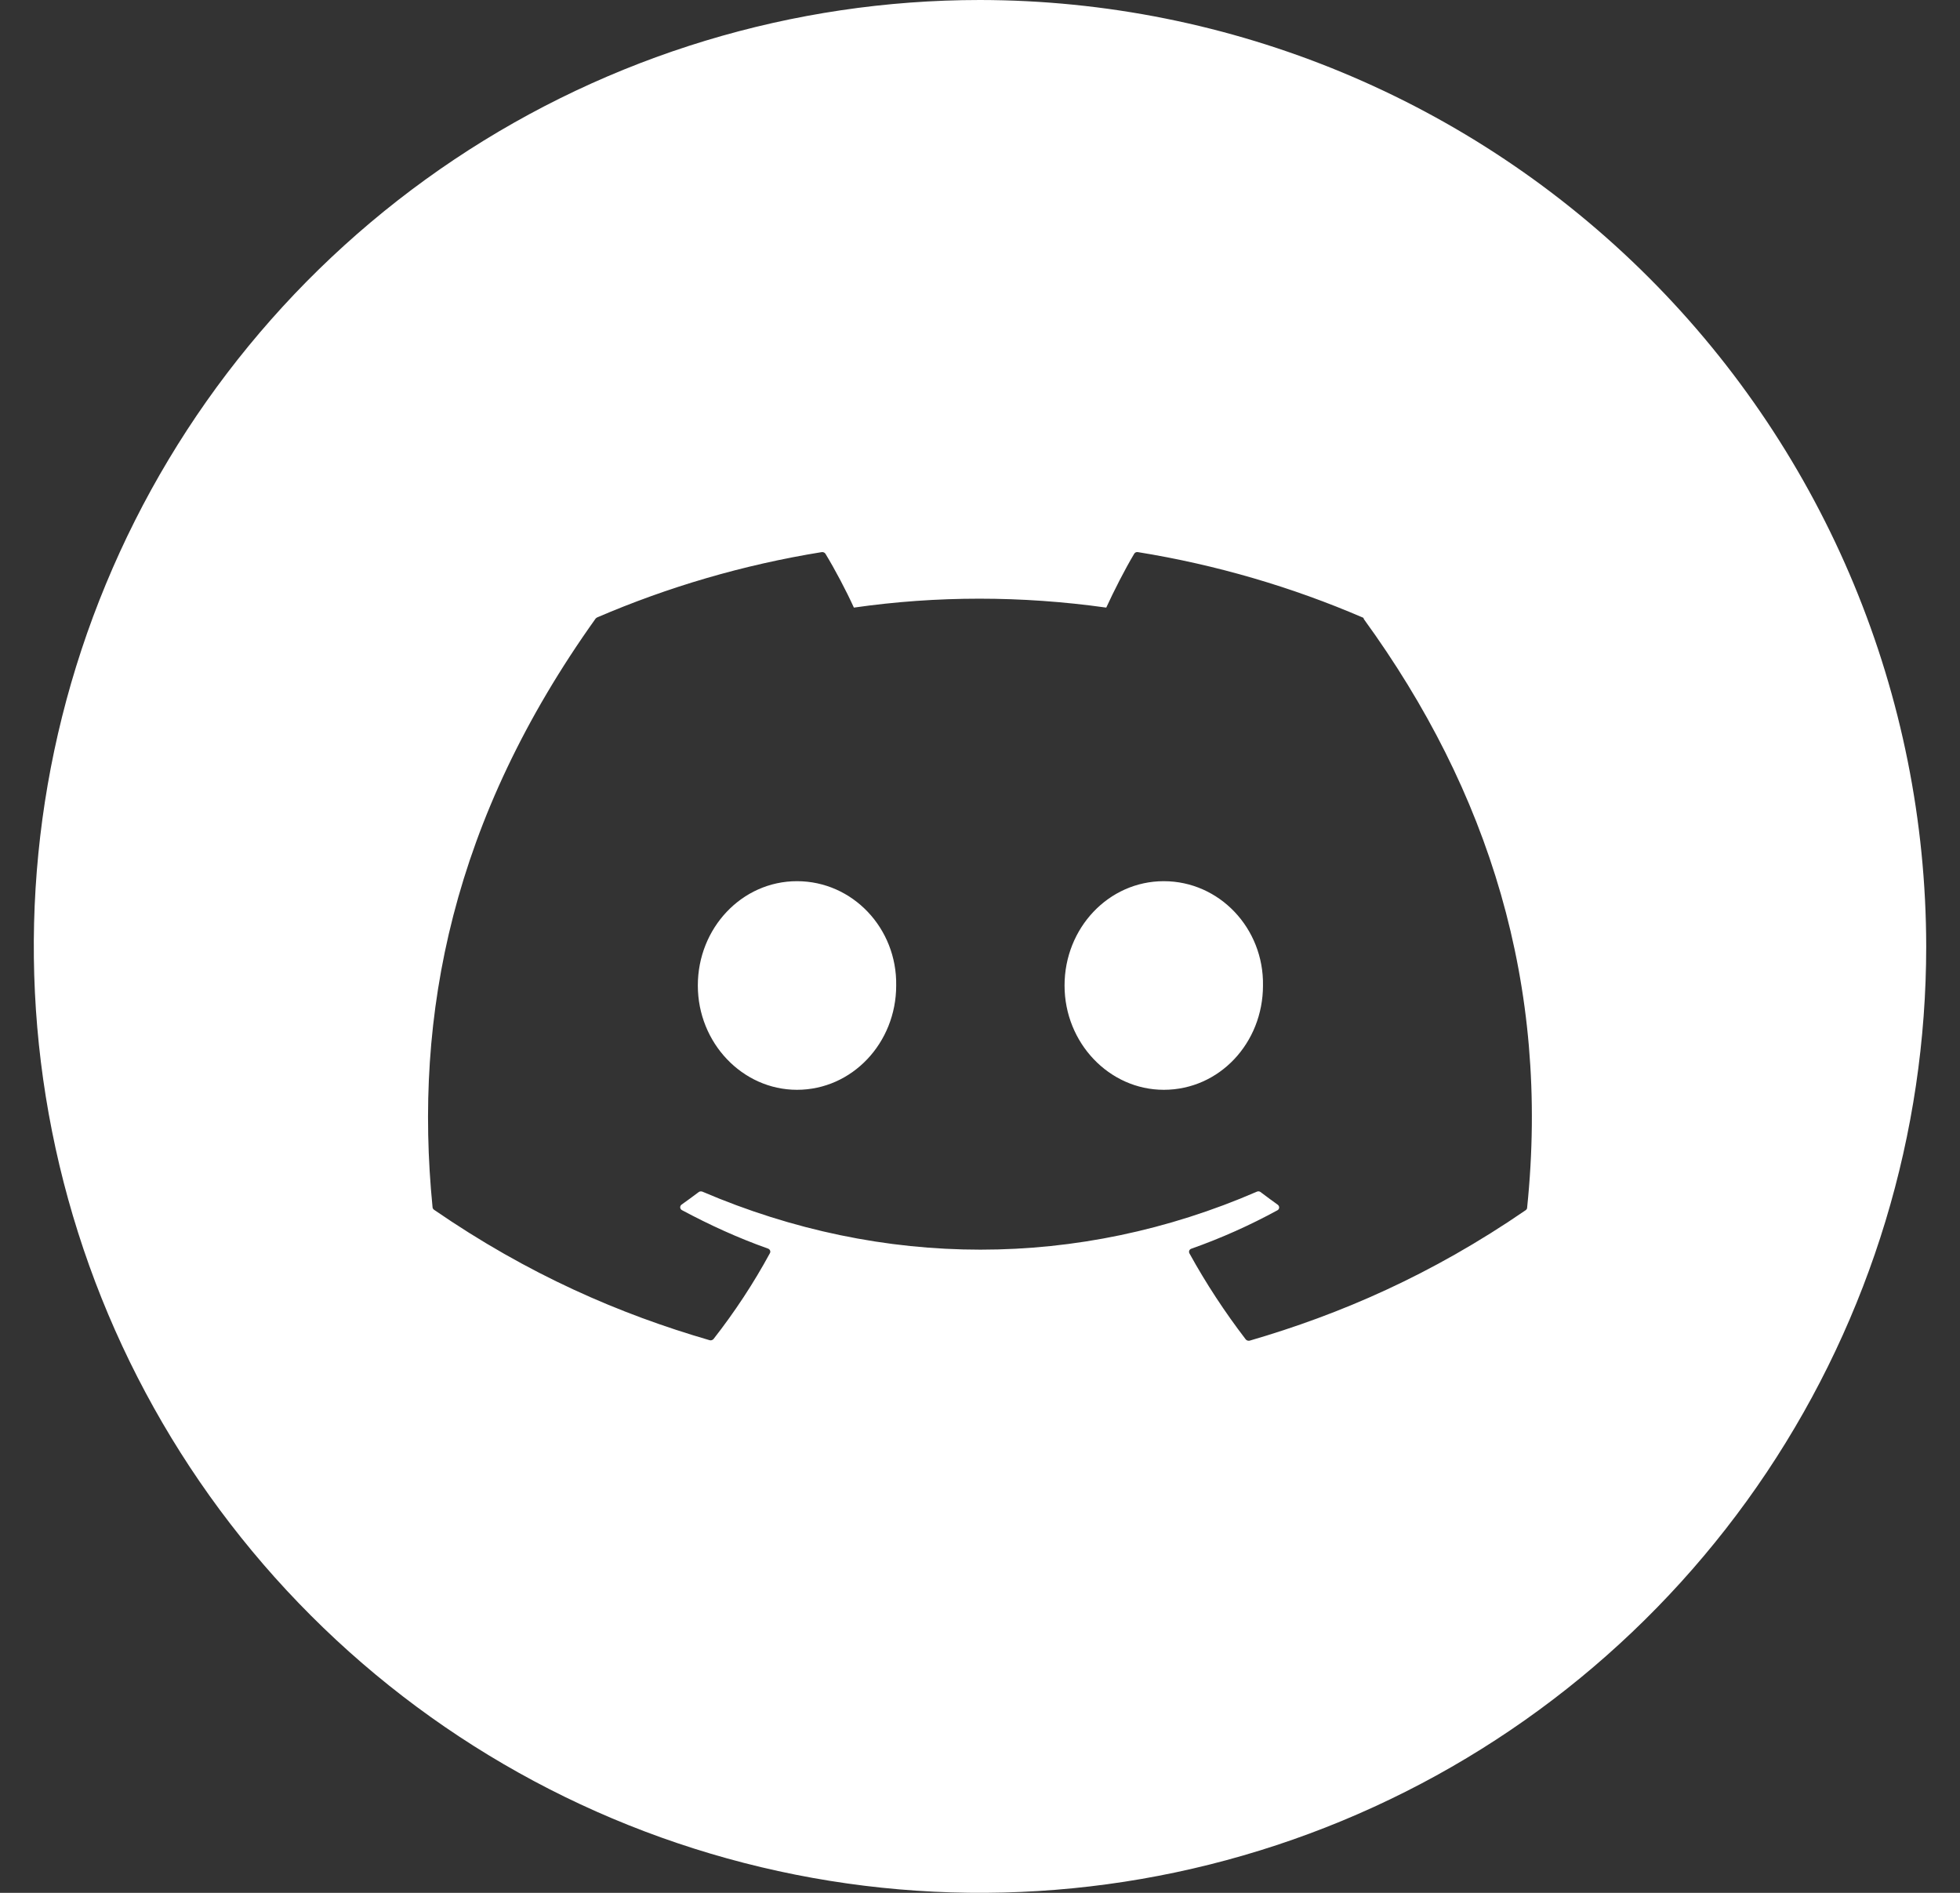 <svg width="29" height="28" viewBox="0 0 29 28" fill="none" xmlns="http://www.w3.org/2000/svg">
<rect x="0" y="0" width="29" height="28" fill="#333333" stroke="none"/>
<path fill-rule="evenodd" clip-rule="evenodd" d="M6.722 2.359C9.024 0.821 11.731 0 14.5 0C18.212 0.004 21.77 1.48 24.395 4.105C27.02 6.73 28.496 10.288 28.5 14C28.5 16.769 27.679 19.476 26.141 21.778C24.602 24.08 22.416 25.875 19.858 26.934C17.299 27.994 14.485 28.271 11.769 27.731C9.053 27.191 6.558 25.857 4.601 23.899C2.643 21.942 1.309 19.447 0.769 16.731C0.229 14.015 0.506 11.2 1.566 8.642C2.625 6.084 4.42 3.898 6.722 2.359ZM16.835 8.167C18.001 8.355 19.117 8.685 20.159 9.133C20.168 9.135 20.177 9.141 20.18 9.159C22.025 11.699 22.936 14.568 22.595 17.867C22.595 17.88 22.586 17.892 22.575 17.901C21.176 18.862 19.823 19.444 18.489 19.832C18.468 19.836 18.445 19.83 18.431 19.812C18.123 19.41 17.845 18.987 17.599 18.541C17.585 18.513 17.596 18.483 17.626 18.472C18.07 18.315 18.494 18.125 18.901 17.903C18.933 17.886 18.935 17.843 18.905 17.821C18.828 17.766 18.75 17.708 18.674 17.651L18.652 17.634C18.636 17.623 18.618 17.619 18.599 17.627C15.958 18.772 13.064 18.772 10.391 17.627C10.373 17.621 10.352 17.623 10.338 17.634C10.255 17.696 10.17 17.759 10.085 17.819C10.055 17.841 10.058 17.884 10.09 17.901C10.497 18.119 10.92 18.313 11.364 18.47C11.392 18.481 11.406 18.511 11.392 18.537C11.15 18.983 10.872 19.405 10.557 19.808C10.543 19.823 10.52 19.832 10.499 19.825C9.172 19.44 7.817 18.856 6.421 17.895C6.409 17.886 6.4 17.871 6.4 17.858C6.117 15.003 6.697 12.113 8.813 9.15L8.813 9.15C8.82 9.144 8.827 9.137 8.836 9.133C9.878 8.685 10.994 8.355 12.16 8.167C12.181 8.165 12.202 8.174 12.213 8.191C12.358 8.43 12.521 8.739 12.634 8.988C13.863 8.812 15.112 8.812 16.368 8.988C16.481 8.743 16.639 8.43 16.782 8.191C16.791 8.174 16.814 8.163 16.835 8.167ZM10.325 14.578C10.325 15.429 10.987 16.121 11.792 16.121C12.609 16.121 13.26 15.427 13.26 14.578C13.274 13.733 12.616 13.035 11.792 13.035C10.976 13.035 10.325 13.729 10.325 14.578ZM15.751 14.578C15.751 15.429 16.414 16.121 17.219 16.121C18.043 16.121 18.687 15.427 18.687 14.578C18.701 13.733 18.043 13.035 17.219 13.035C16.402 13.035 15.751 13.729 15.751 14.578Z" fill="white"/>
</svg>
